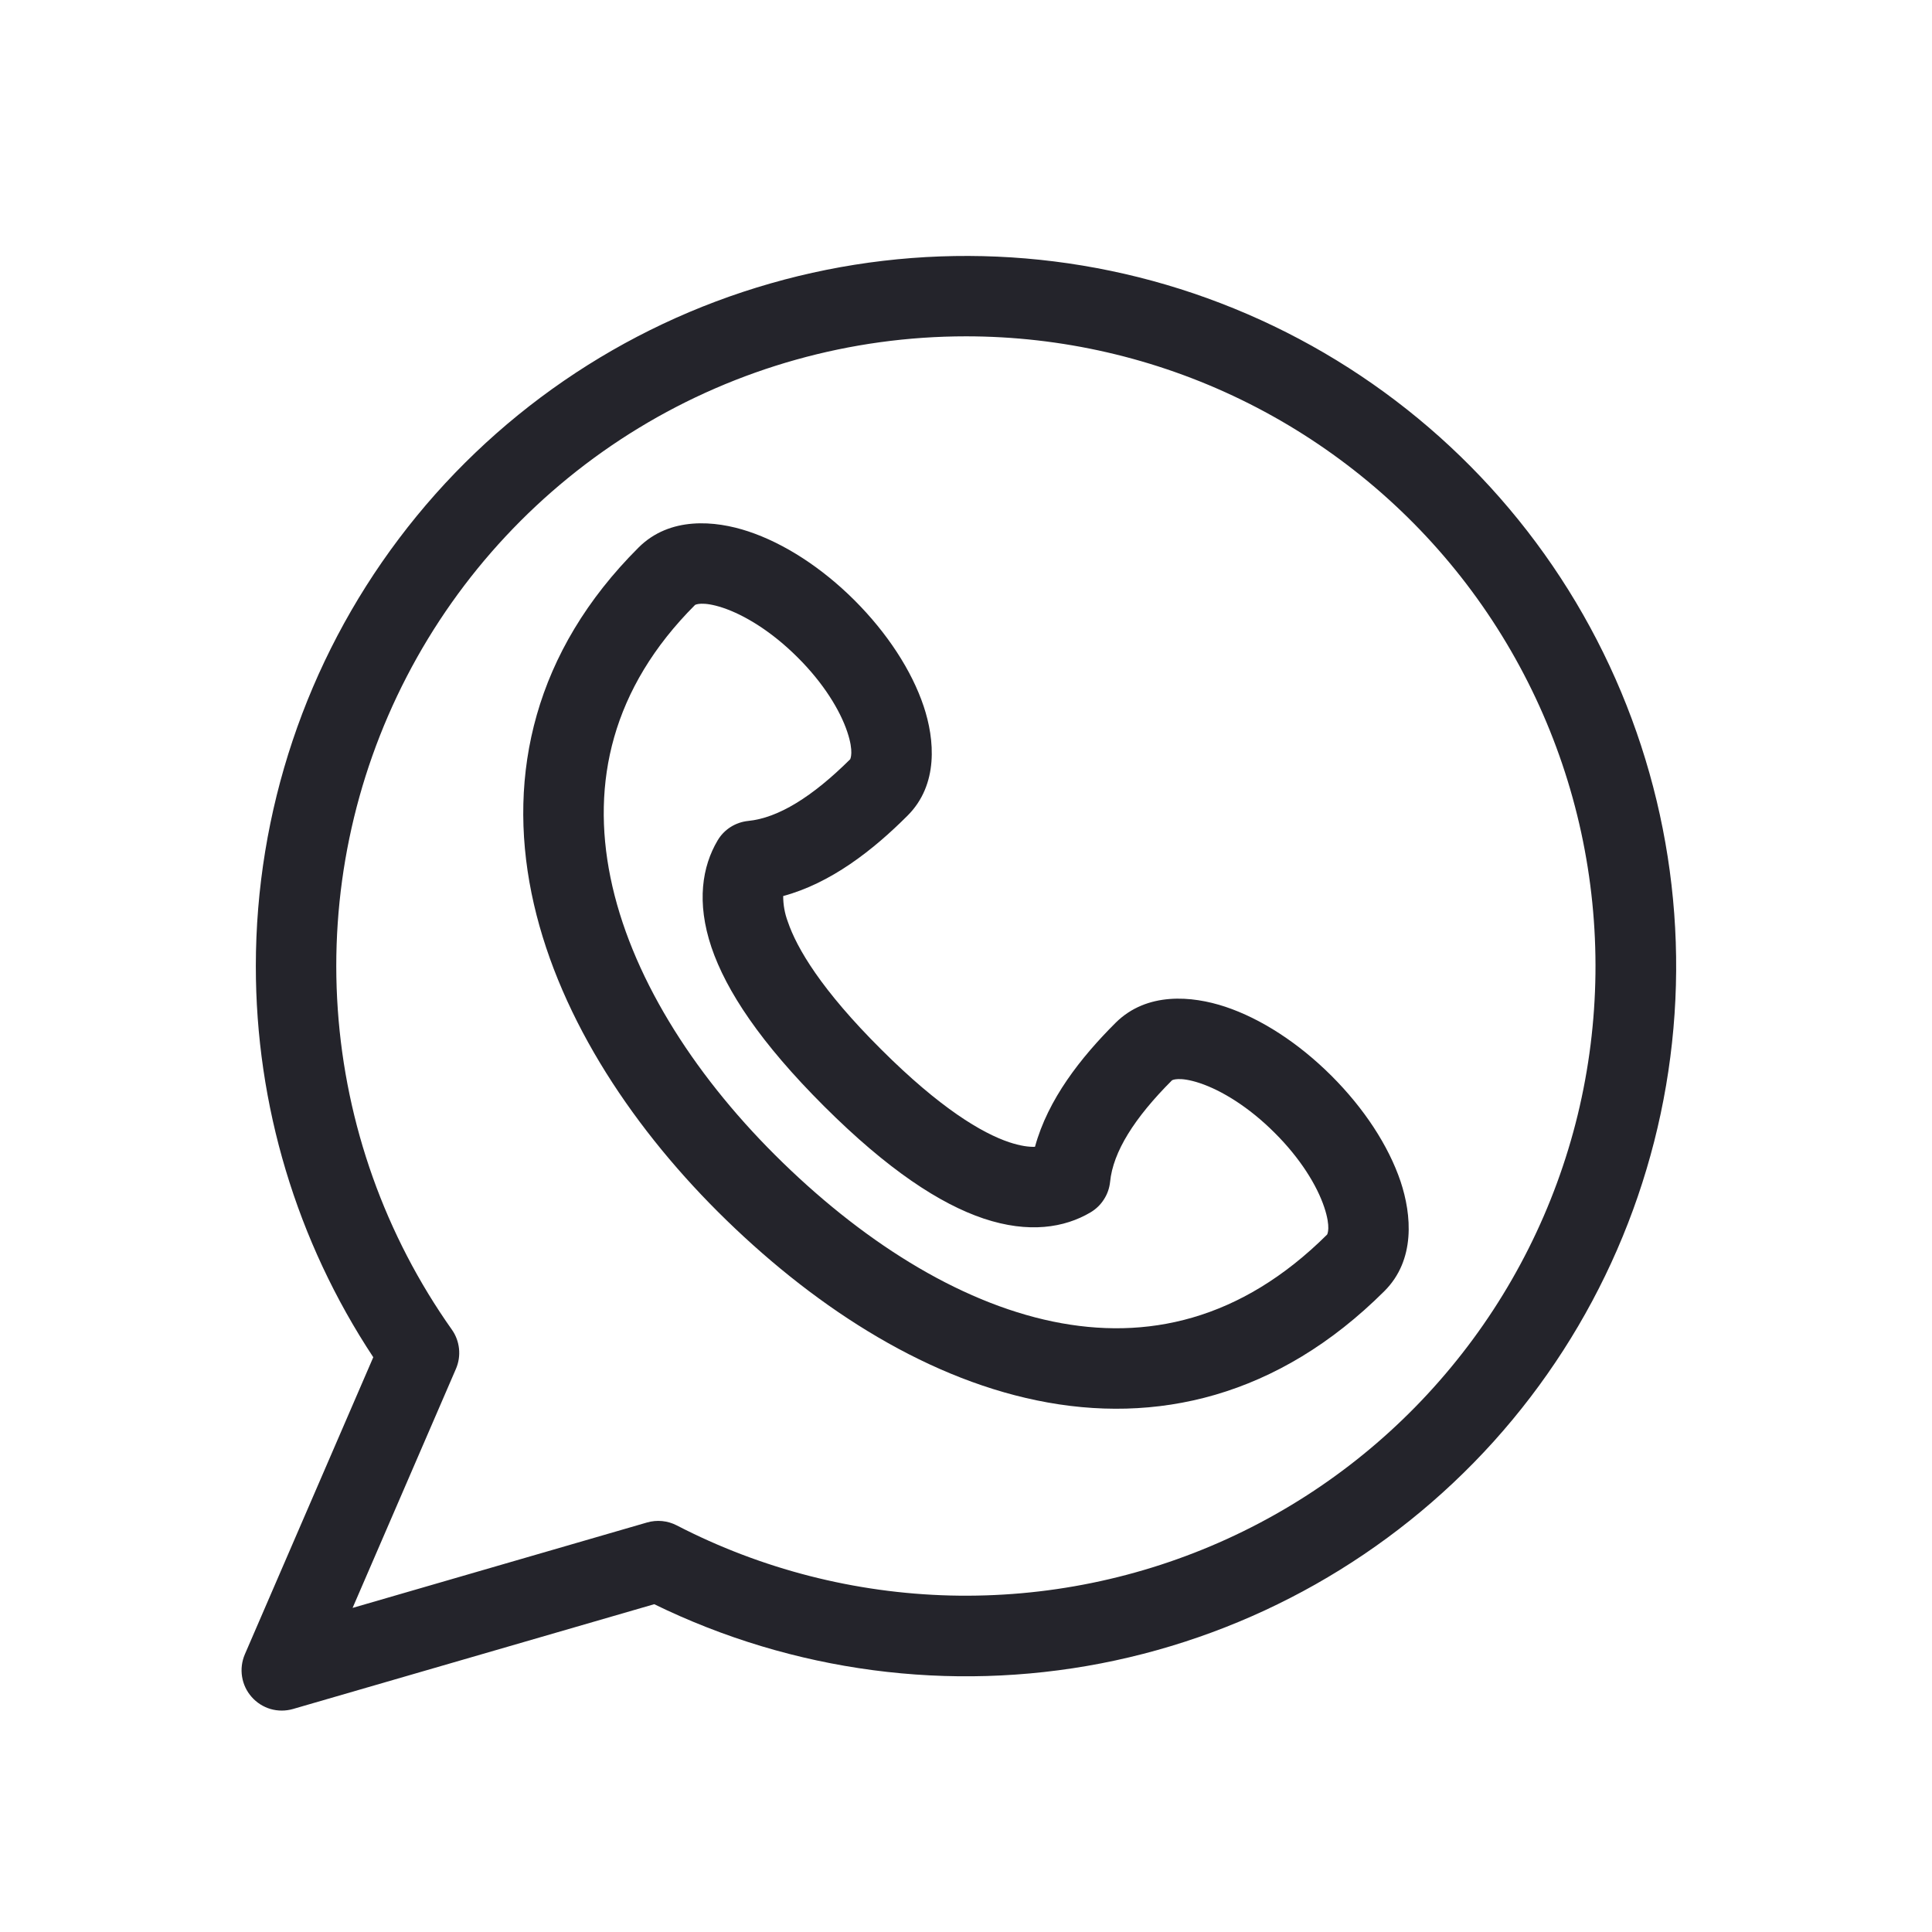 <svg width="24" height="24" viewBox="0 0 24 24" fill="none" xmlns="http://www.w3.org/2000/svg">
<path fill-rule="evenodd" clip-rule="evenodd" d="M8.635 7.514C7.595 8.554 7.345 9.727 7.583 10.898C7.827 12.097 8.593 13.316 9.627 14.347C10.68 15.397 11.89 16.171 13.081 16.417C14.239 16.656 15.411 16.405 16.486 15.336C16.488 15.332 16.535 15.249 16.45 14.996C16.36 14.727 16.154 14.39 15.833 14.071C15.513 13.751 15.174 13.545 14.905 13.455C14.645 13.369 14.562 13.419 14.56 13.419C14.09 13.889 13.827 14.309 13.79 14.681C13.782 14.759 13.756 14.834 13.713 14.9C13.671 14.966 13.614 15.021 13.546 15.061C13.225 15.251 12.78 15.325 12.218 15.137C11.677 14.955 11.029 14.532 10.238 13.743C9.446 12.953 9.021 12.308 8.838 11.768C8.649 11.207 8.724 10.762 8.914 10.441C8.954 10.373 9.009 10.316 9.075 10.274C9.141 10.232 9.216 10.206 9.294 10.198C9.668 10.161 10.092 9.898 10.562 9.431C10.562 9.426 10.61 9.344 10.525 9.091C10.435 8.822 10.229 8.485 9.908 8.166C9.588 7.846 9.249 7.64 8.98 7.55C8.72 7.464 8.637 7.514 8.635 7.514ZM9.295 6.601C9.741 6.749 10.208 7.051 10.615 7.457C11.021 7.863 11.325 8.328 11.474 8.773C11.612 9.186 11.661 9.747 11.273 10.133C10.84 10.566 10.32 10.971 9.729 11.131C9.729 11.239 9.748 11.347 9.786 11.448C9.899 11.782 10.206 12.299 10.944 13.034C11.681 13.77 12.2 14.076 12.536 14.189C12.675 14.235 12.779 14.249 12.857 14.246C13.018 13.656 13.425 13.138 13.858 12.706C14.246 12.32 14.806 12.369 15.22 12.506C15.665 12.654 16.132 12.957 16.539 13.363C16.946 13.769 17.249 14.233 17.399 14.678C17.536 15.091 17.586 15.652 17.197 16.039C15.876 17.356 14.358 17.702 12.879 17.396C11.43 17.097 10.054 16.185 8.921 15.056C7.798 13.936 6.899 12.549 6.603 11.097C6.302 9.617 6.636 8.094 7.933 6.801C8.321 6.415 8.882 6.464 9.295 6.601Z" fill="#24242B"/>
<path fill-rule="evenodd" clip-rule="evenodd" d="M12 4.178C10.566 4.178 9.159 4.572 7.934 5.317C6.709 6.063 5.712 7.131 5.053 8.404C4.393 9.678 4.097 11.108 4.196 12.539C4.295 13.97 4.785 15.346 5.613 16.517C5.663 16.587 5.693 16.669 5.702 16.754C5.711 16.839 5.698 16.925 5.664 17.004L4.38 19.974L8.037 18.913C8.161 18.877 8.293 18.89 8.407 18.949C9.459 19.493 10.621 19.79 11.805 19.82C12.989 19.849 14.164 19.609 15.242 19.118C16.32 18.627 17.272 17.897 18.026 16.984C18.781 16.072 19.319 14.999 19.599 13.849C19.878 12.698 19.893 11.499 19.642 10.341C19.391 9.184 18.881 8.099 18.149 7.167C17.417 6.236 16.483 5.483 15.418 4.965C14.353 4.447 13.184 4.178 12 4.178ZM3.178 12C3.179 10.084 3.803 8.22 4.956 6.691C6.109 5.161 7.729 4.048 9.571 3.521C11.413 2.993 13.377 3.079 15.165 3.767C16.953 4.454 18.469 5.705 19.484 7.33C20.498 8.955 20.956 10.867 20.788 12.775C20.62 14.684 19.836 16.485 18.553 17.909C17.27 19.331 15.559 20.298 13.678 20.663C11.797 21.027 9.849 20.769 8.127 19.928L3.639 21.23C3.548 21.256 3.452 21.256 3.361 21.23C3.27 21.203 3.188 21.151 3.126 21.08C3.063 21.009 3.022 20.922 3.007 20.828C2.992 20.735 3.004 20.639 3.041 20.552L4.637 16.86C3.684 15.418 3.177 13.728 3.178 12Z" fill="#24242B"/>
</svg>
